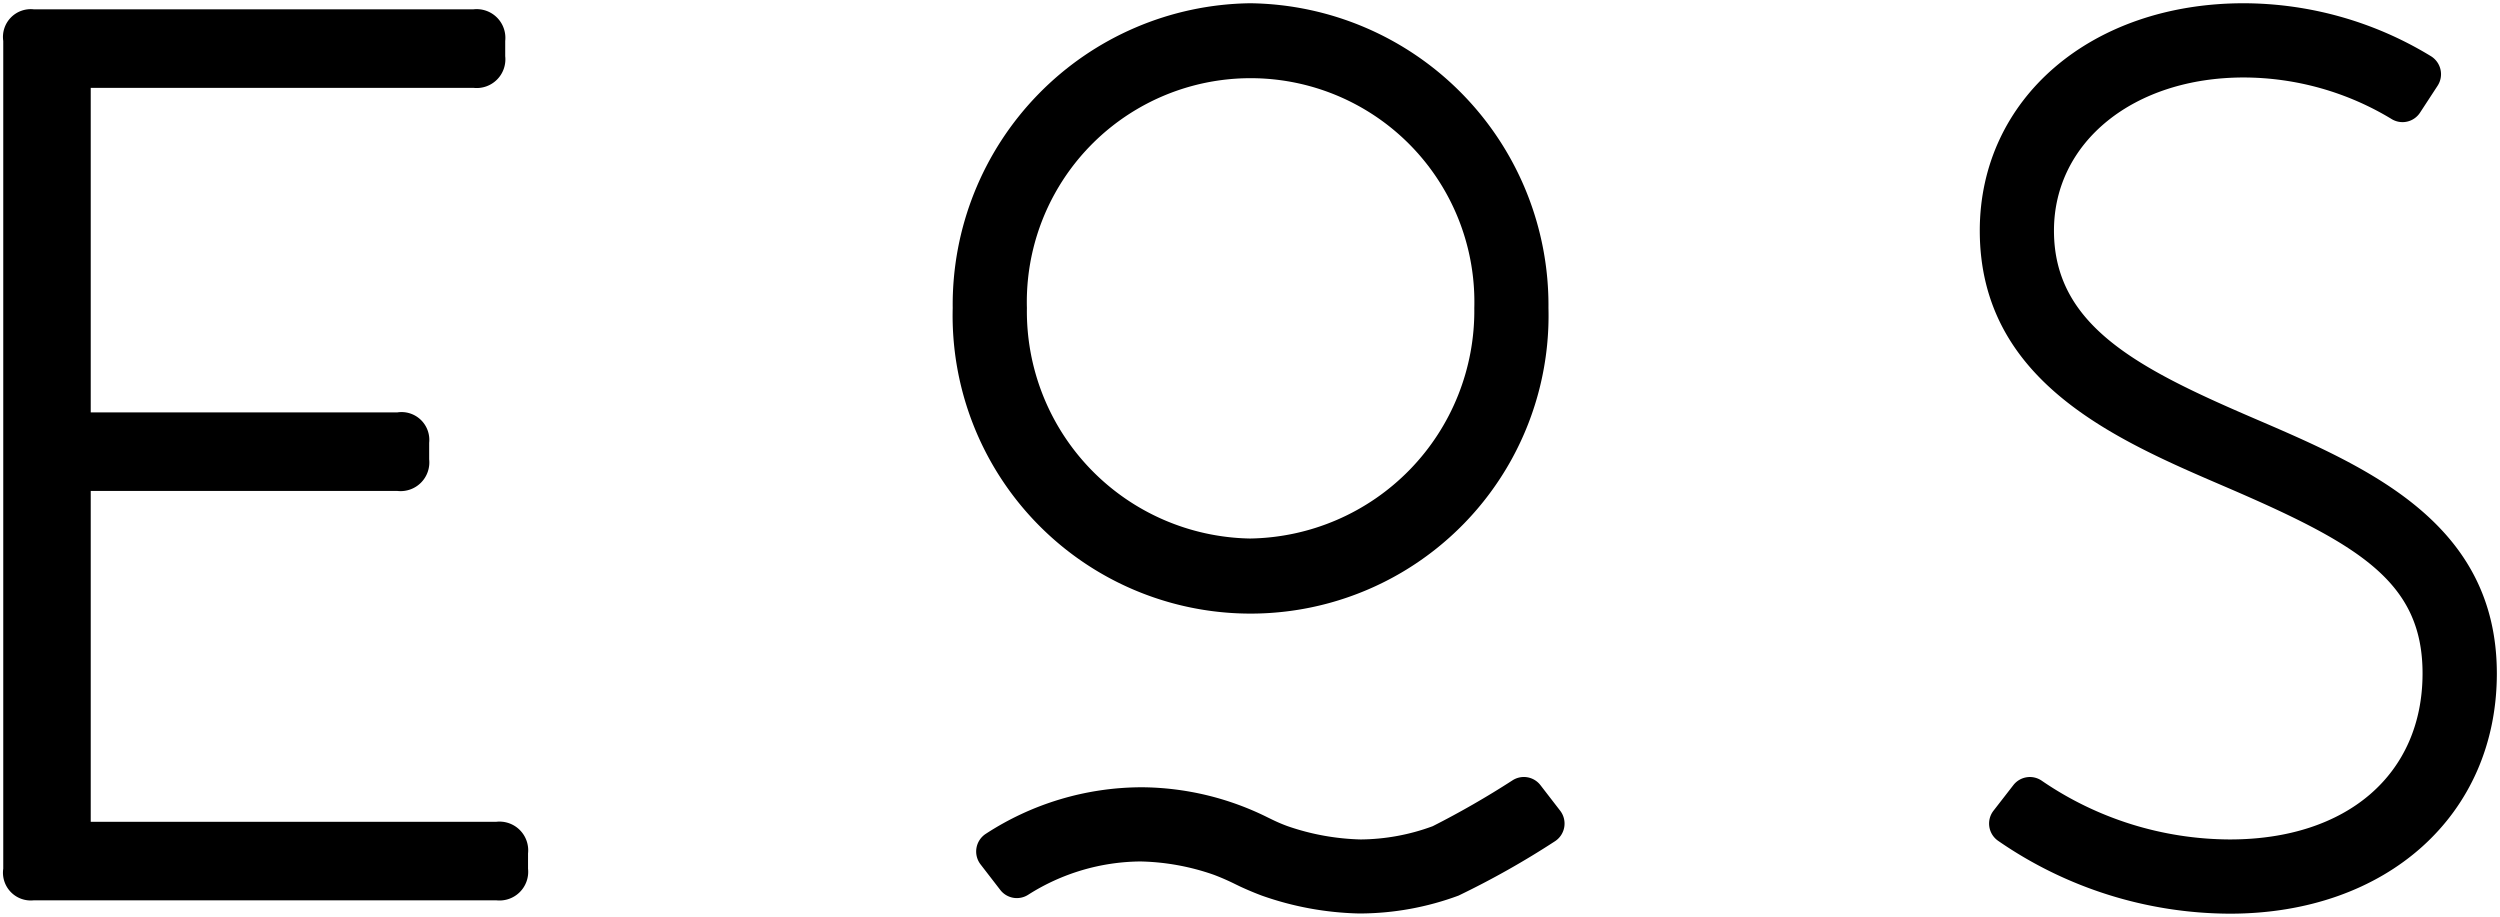 <svg id="Group_1362" data-name="Group 1362" xmlns="http://www.w3.org/2000/svg" width="76.794" height="28.165" viewBox="0 0 76.794 28.165"><g id="Group_1362-2" data-name="Group 1362" fill="#000"><path id="Path_1402" data-name="Path 1402" d="M.5 2.4a.854.854 0 01.935-.973h13.511a.882.882 0 01.973.973v.467a.882.882 0 01-.973.973H3.187v9.968h9.423a.854.854 0 01.973.935v.506a.882.882 0 01-.973.973H3.187v10.162h12.46a.882.882 0 01.973.973v.467a.882.882 0 01-.973.973H1.435a.854.854 0 01-.935-.973z" transform="translate(-.4 -1.141)"/><path id="Path_1403" data-name="Path 1403" d="M156.048.5a9.26 9.26 0 00-9.134 9.361 9.153 9.153 0 1018.3 0A9.276 9.276 0 00156.048.5zm0 16.442a6.979 6.979 0 01-6.855-7.081 6.874 6.874 0 1113.743 0 6.994 6.994 0 01-6.888 7.081z" transform="translate(-117.649 -.4)"/><path id="Path_1404" data-name="Path 1404" d="M313.712 13.246c-3.592-1.544-6.134-2.86-6.134-5.761 0-2.726 2.453-4.705 5.832-4.705a8.8 8.8 0 014.553 1.285.642.642 0 00.861-.207l.539-.825a.65.65 0 00-.217-.914A11.078 11.078 0 00313.41.5c-4.7 0-8.111 2.938-8.111 6.985 0 4.626 4.166 6.417 7.513 7.855 4.138 1.779 6.088 2.925 6.088 5.746 0 3.1-2.322 5.1-5.917 5.1a10.281 10.281 0 01-5.783-1.806.642.642 0 00-.871.139l-.607.782a.644.644 0 00.141.927 12.576 12.576 0 007.119 2.238c4.826 0 8.2-3.035 8.2-7.38-.003-4.631-3.969-6.336-7.47-7.84z" transform="translate(-244.485 -.4)"/><path id="Path_1405" data-name="Path 1405" d="M164.55 121.353a6.515 6.515 0 01-2.21.407 7.409 7.409 0 01-2.244-.407 4.841 4.841 0 01-.471-.2l-.136-.066a8.8 8.8 0 00-3.863-.93h-.042a8.8 8.8 0 00-4.768 1.434.648.648 0 00-.154.936l.606.785a.643.643 0 00.856.147 6.515 6.515 0 013.452-1.023 7.234 7.234 0 012.241.406c.317.118.6.257.664.289l.163.079c.076.035.348.16.66.276a9.579 9.579 0 002.978.548h.048a8.793 8.793 0 003.013-.549 26.359 26.359 0 002.968-1.673.648.648 0 00.154-.936l-.606-.785a.643.643 0 00-.857-.147 27.119 27.119 0 01-2.452 1.409z" transform="translate(-120.541 -95.974)"/></g></svg>